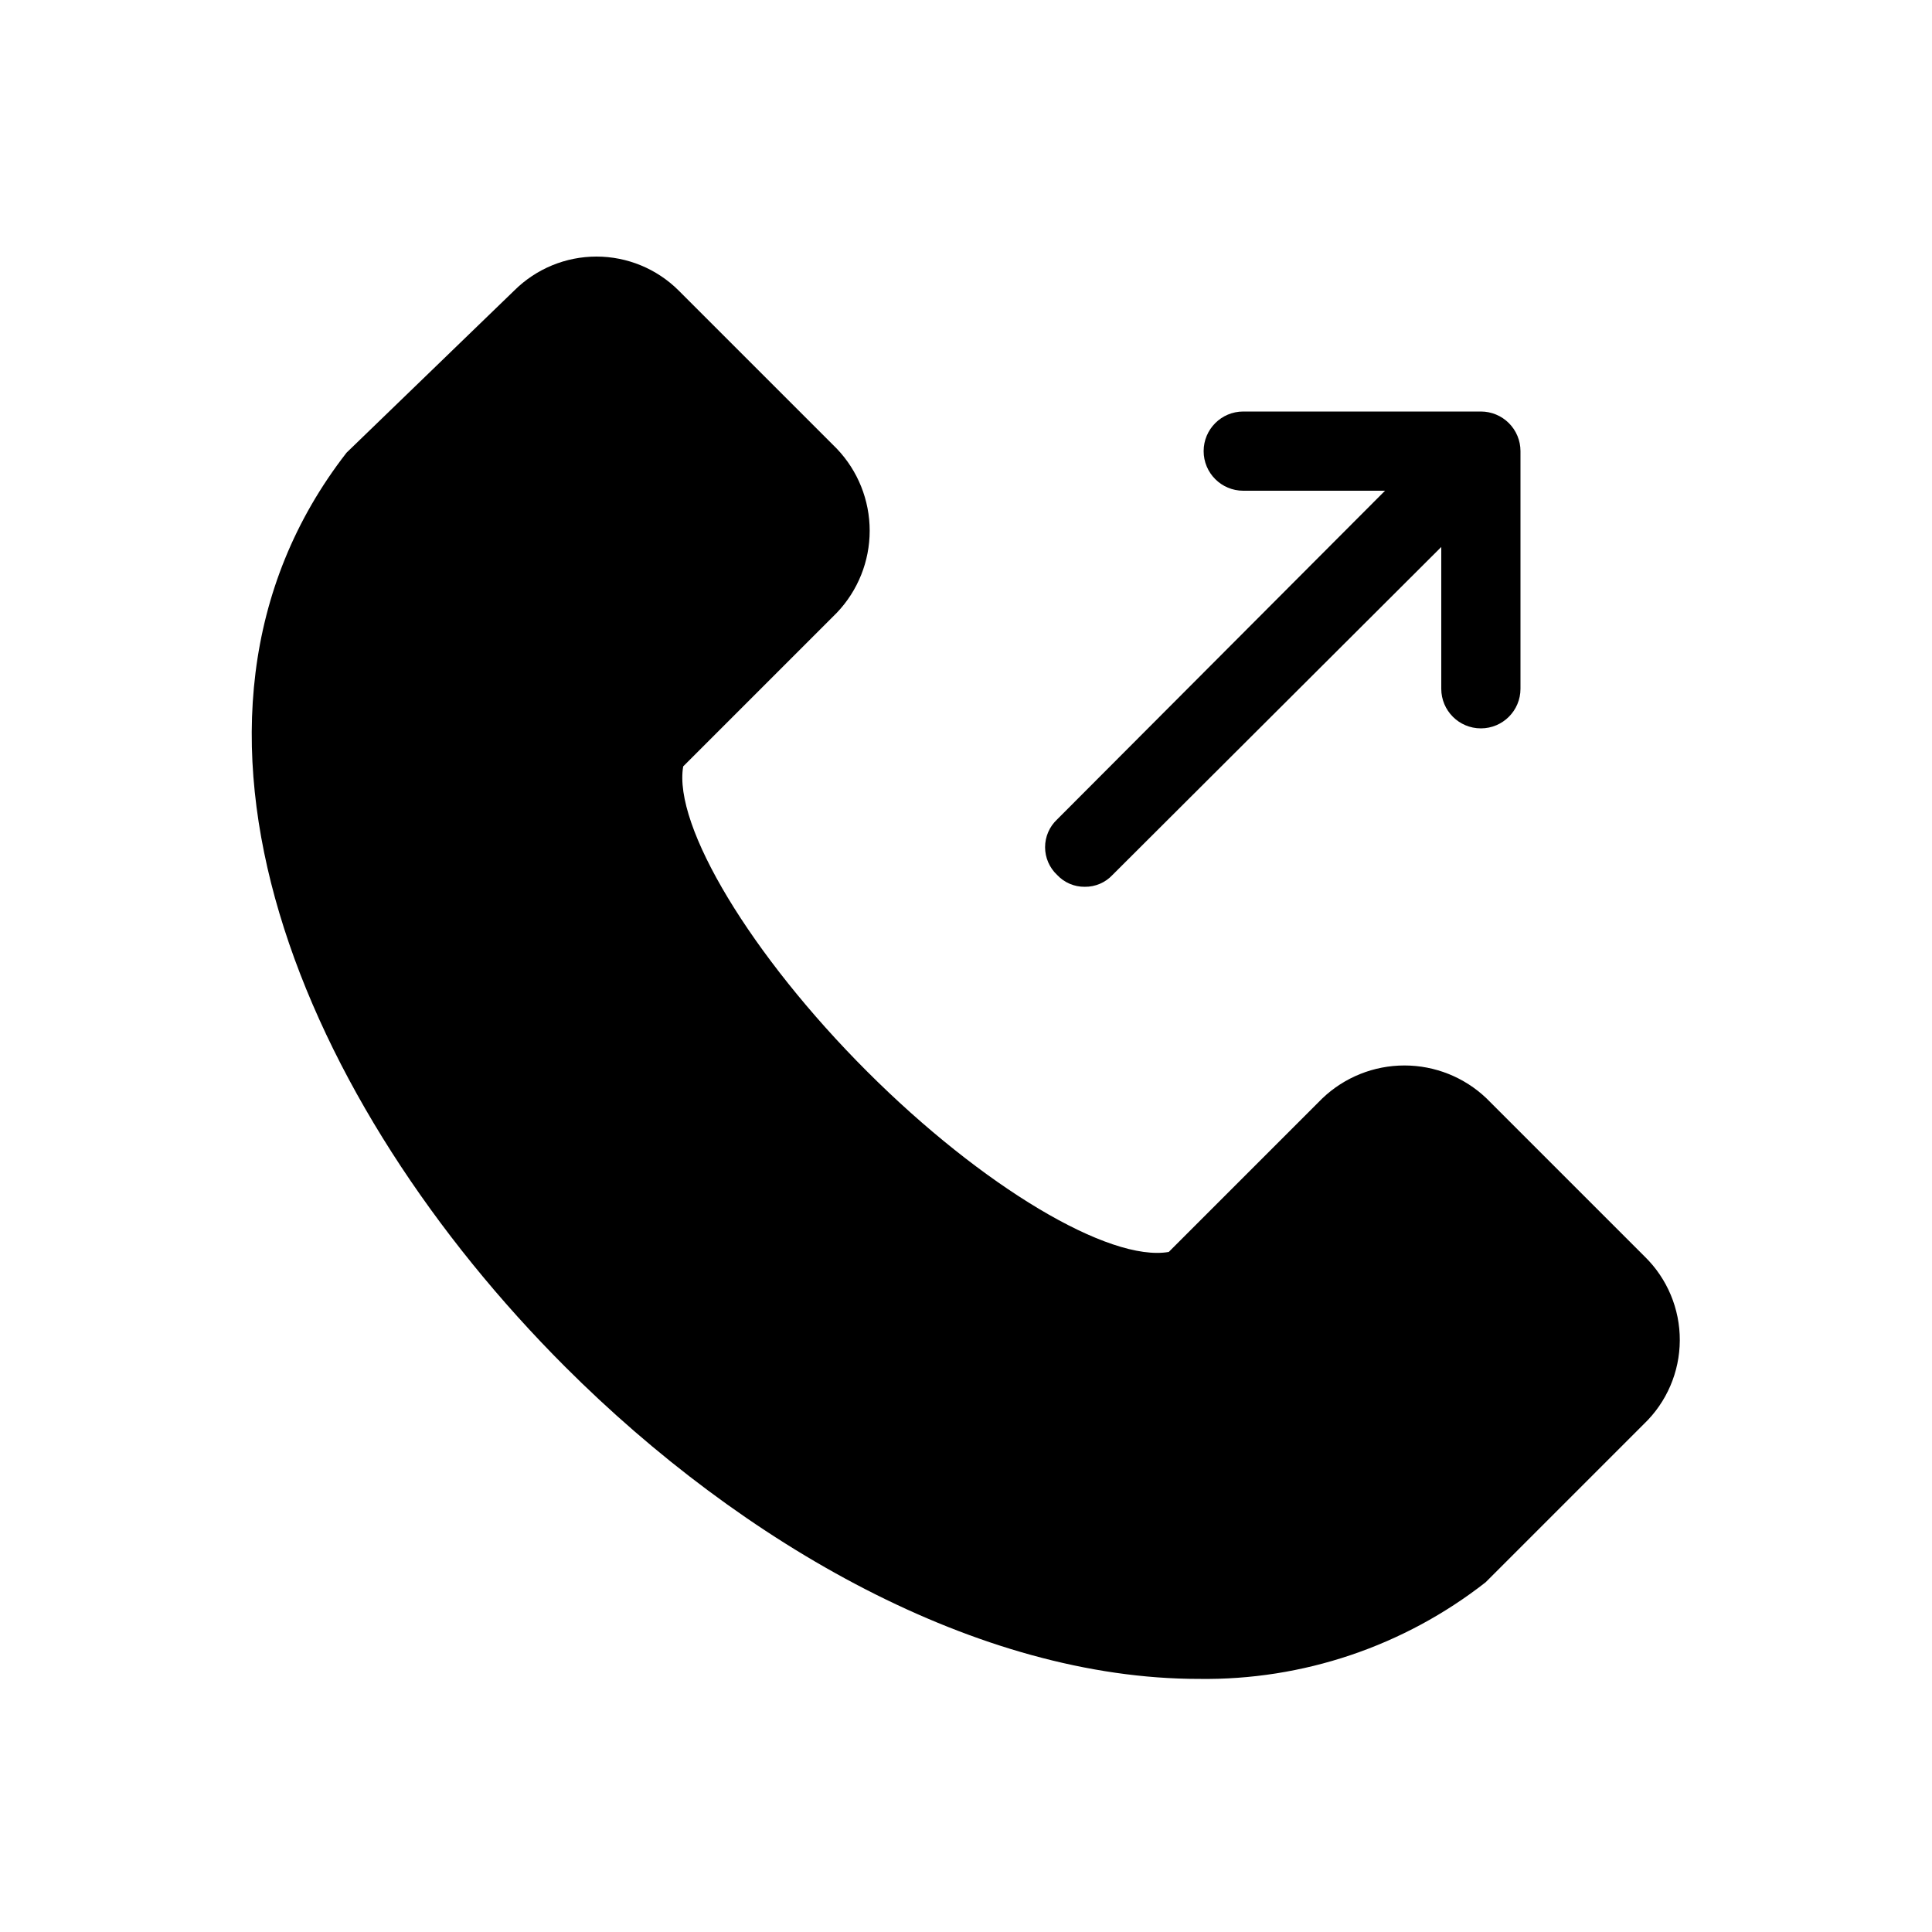 <?xml version="1.0" encoding="UTF-8"?>
<!-- Uploaded to: ICON Repo, www.svgrepo.com, Generator: ICON Repo Mixer Tools -->
<svg fill="#000000" width="800px" height="800px" version="1.1" viewBox="144 144 512 512" xmlns="http://www.w3.org/2000/svg">
 <g>
  <path d="m431.49 379.01c2.781 0.031 5.449-1.109 7.344-3.148l87.117-86.91v37.578c0 5.797 4.699 10.496 10.496 10.496 5.797 0 10.496-4.699 10.496-10.496v-62.977c0-2.785-1.105-5.453-3.074-7.422s-4.637-3.074-7.422-3.074h-62.977 0.004c-5.797 0-10.496 4.699-10.496 10.496s4.699 10.496 10.496 10.496h37.574l-86.906 87.117c-2.031 1.902-3.184 4.562-3.184 7.348 0 2.781 1.152 5.441 3.184 7.348 1.895 2.039 4.562 3.18 7.348 3.148z"/>
  <path d="m579.9 477.04-41.984-41.984c-5.859-5.582-13.637-8.695-21.727-8.695-8.094 0-15.871 3.113-21.73 8.695l-40.723 40.723c-15.742 2.731-49.332-17.215-79.98-47.863-30.648-30.645-51.43-65.07-48.699-80.816l40.723-40.723c5.582-5.856 8.695-13.637 8.695-21.727 0-8.094-3.113-15.871-8.695-21.727l-41.984-41.984c-5.777-5.731-13.586-8.945-21.727-8.945-8.137 0-15.945 3.215-21.727 8.945l-44.504 43.031c-55.629 71.582-11.125 173.18 57.938 242.25 47.023 47.023 109.37 82.707 167.94 82.707 27.512 0.391 54.328-8.648 75.992-25.609l41.984-41.984c6.016-5.781 9.434-13.758 9.473-22.102 0.039-8.344-3.301-16.352-9.262-22.191z"/>
 </g>
</svg>